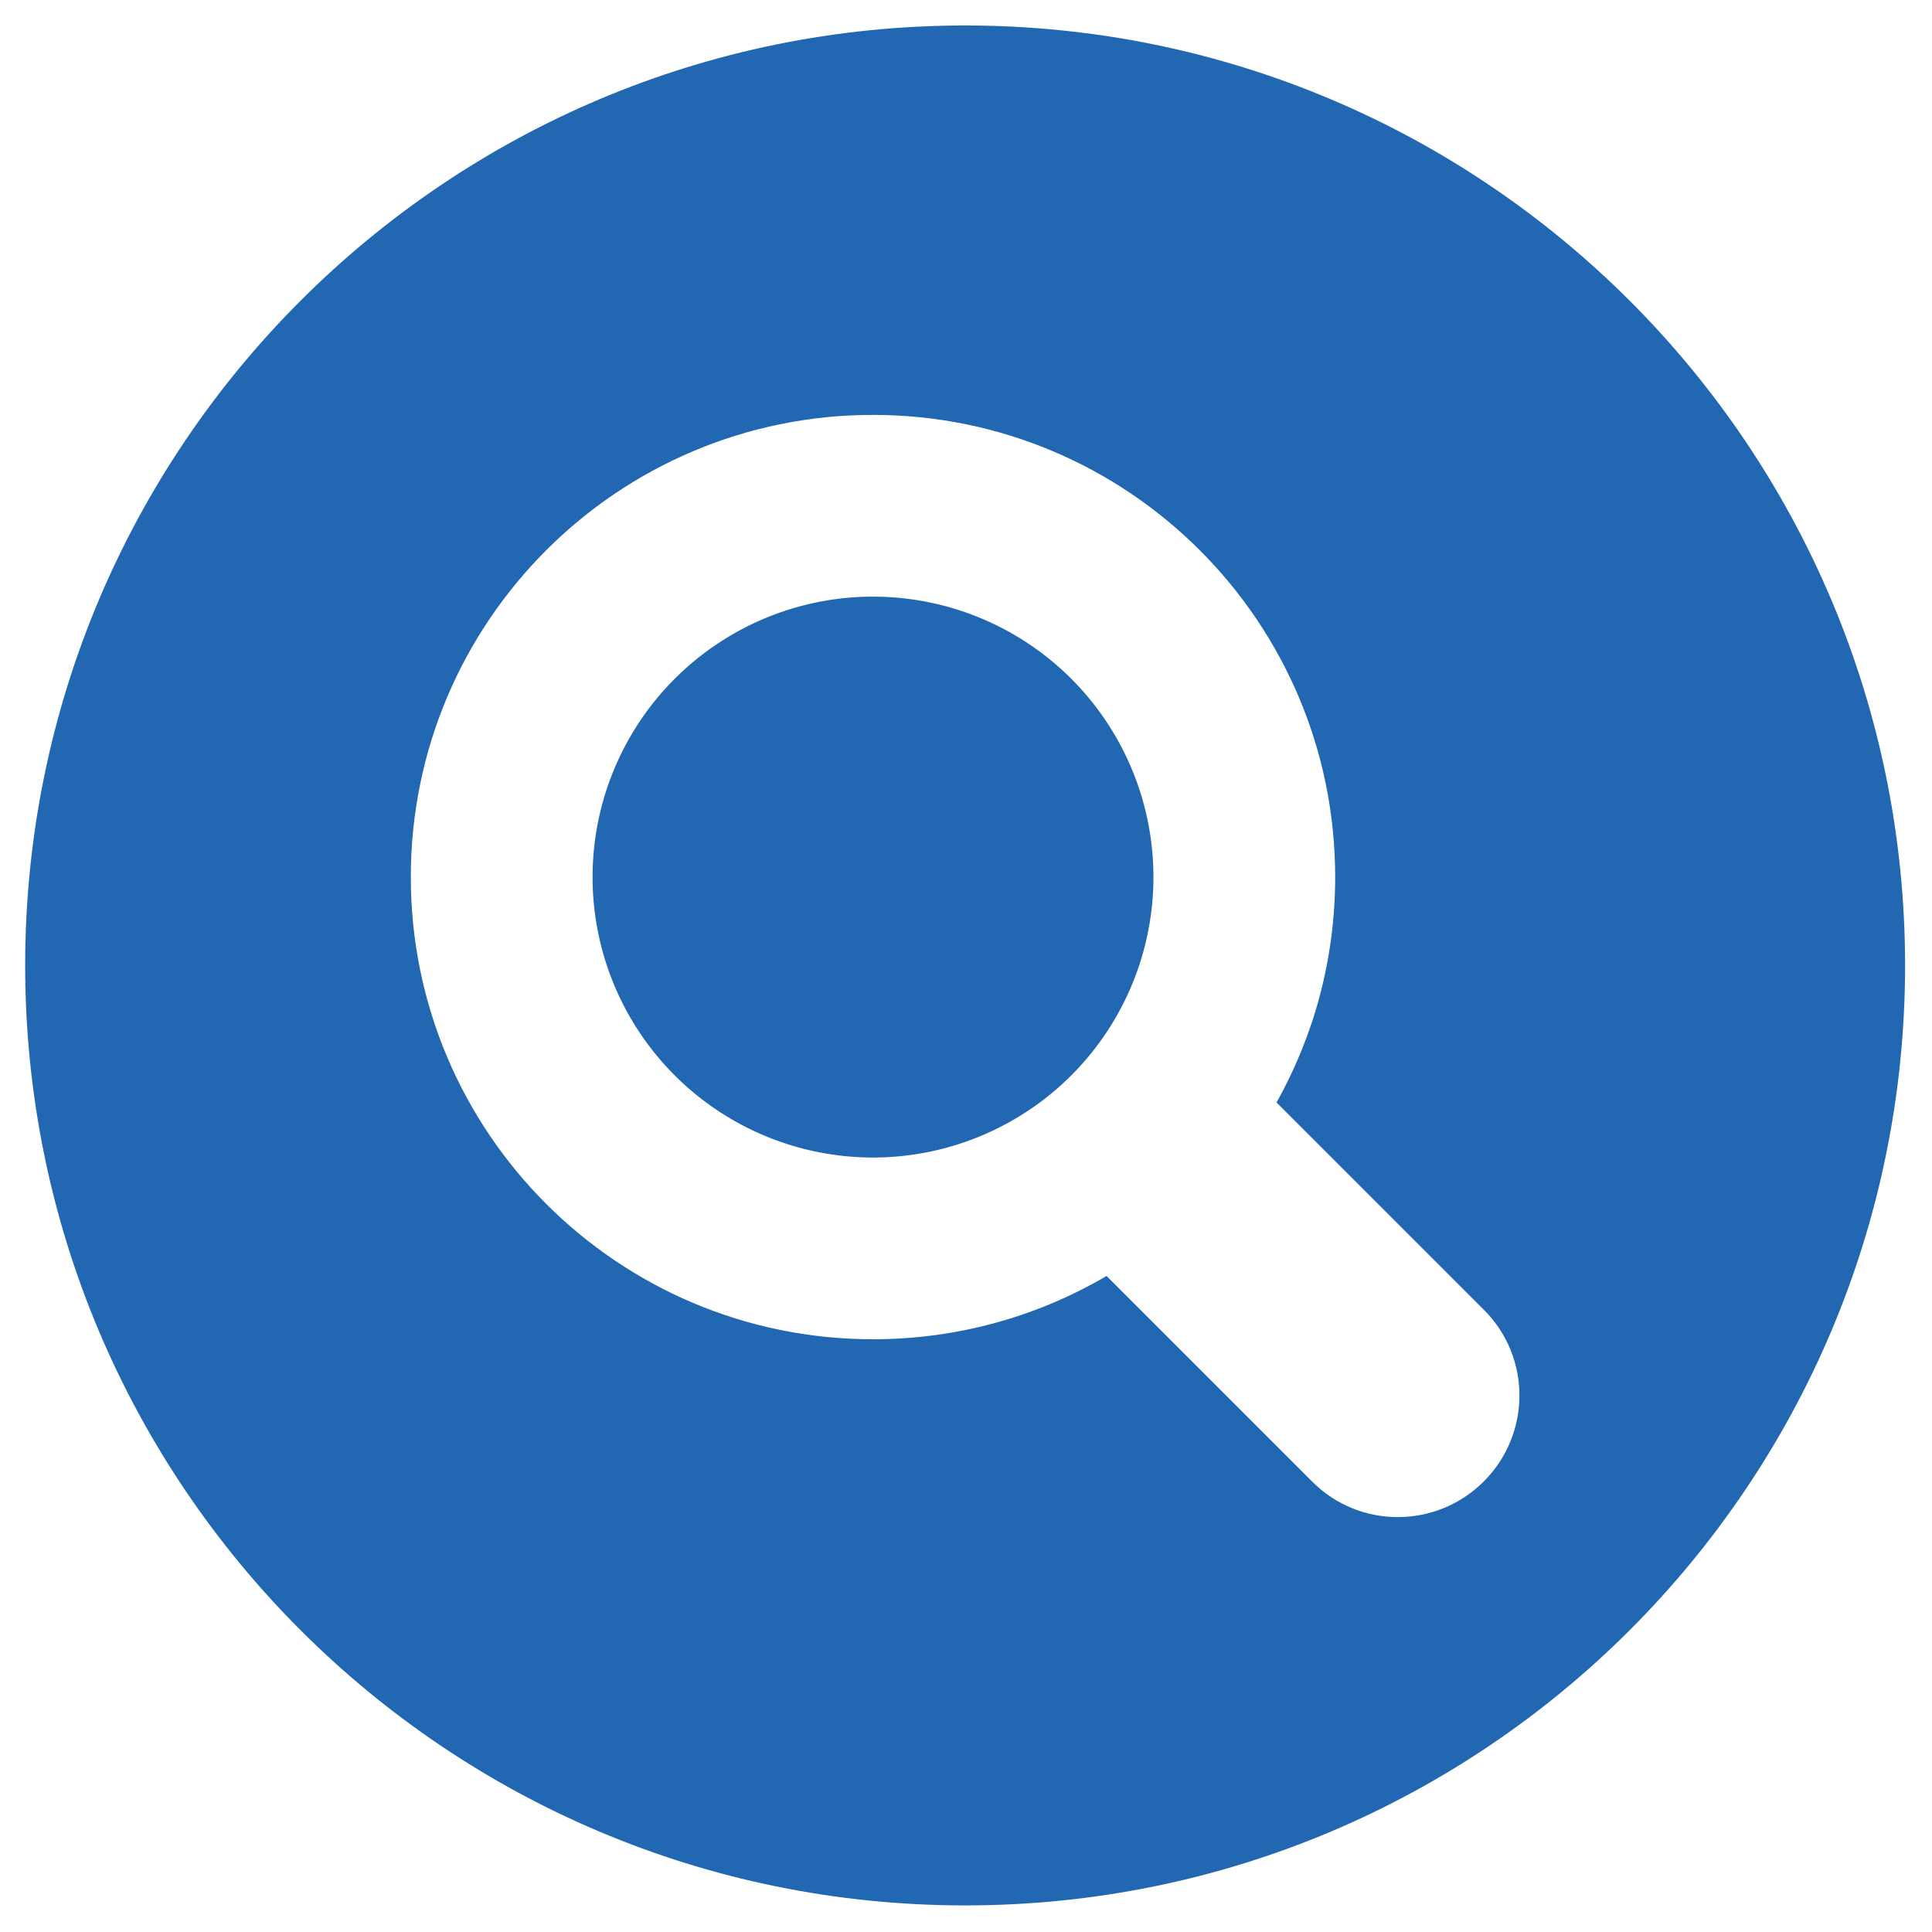 <?xml version="1.0" standalone="no"?><!DOCTYPE svg PUBLIC "-//W3C//DTD SVG 1.1//EN" "http://www.w3.org/Graphics/SVG/1.1/DTD/svg11.dtd"><svg t="1760337033478" class="icon" viewBox="0 0 1024 1024" version="1.1" xmlns="http://www.w3.org/2000/svg" p-id="18450" width="24" height="24" xmlns:xlink="http://www.w3.org/1999/xlink"><path d="M511.54 13.507C236.388 13.507 13.337 236.558 13.337 511.712c0 275.147 223.051 498.197 498.203 498.197 275.145 0 498.196-223.051 498.196-498.197 0-275.154-223.051-498.205-498.196-498.205z m274.889 771.688c-25.135 25.134-65.807 25.213-90.841 0.18l-109.091-109.091c-36.326 21.316-78.627 33.552-123.789 33.552-135.291 0-244.967-109.676-244.967-244.967s109.676-244.967 244.967-244.967c135.291 0 244.967 109.675 244.967 244.967 0 43.385-11.293 84.126-31.079 119.472l110.013 110.013c25.035 25.034 24.956 65.705-0.18 90.841z" p-id="18451" fill="#2167B2"></path><path d="M462.708 464.869m-148.634 0a148.634 148.634 0 1 0 297.269 0 148.634 148.634 0 1 0-297.269 0Z" p-id="18452" fill="#2167B2"></path></svg>